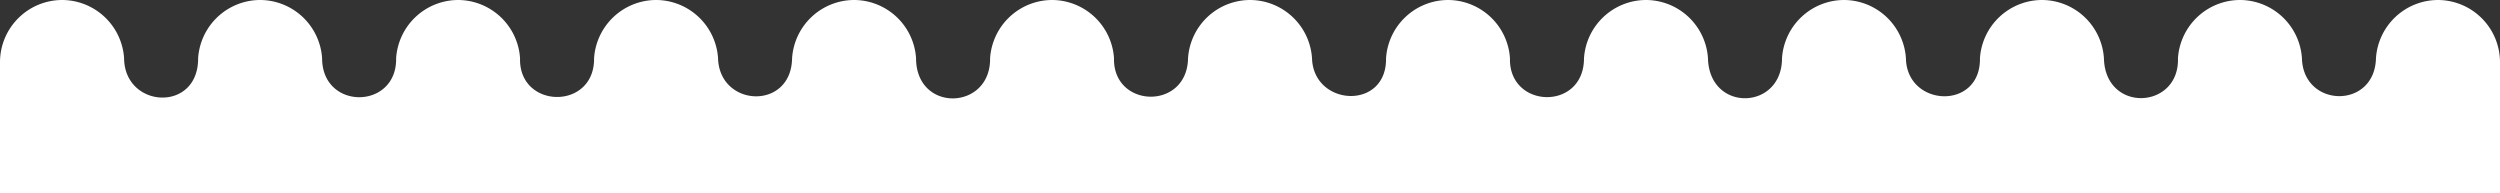 <?xml version="1.0" encoding="UTF-8"?> <svg xmlns="http://www.w3.org/2000/svg" id="Слой_1" data-name="Слой 1" viewBox="0 0 429.53 33.2"><rect x="0" y="0" width="429.53" height="33.2" fill="#333333" stroke="none"/> <defs> <style>.cls-1{fill:#fff;fill-rule:evenodd;}</style> </defs> <title>Линия БФЗ белая</title> <path class="cls-1" d="M21.32,10c.07,8.65,12.78,9.38,12.72,0A10.71,10.71,0,0,1,44.69,0h0A10.71,10.71,0,0,1,55.34,10c0,9,12.88,8.87,12.72,0A10.71,10.71,0,0,1,78.7,0h0A10.71,10.71,0,0,1,89.35,10c-.25,8.76,12.83,9,12.72,0A10.71,10.71,0,0,1,112.72,0h0a10.71,10.71,0,0,1,10.65,10c.24,8.46,12.59,9,12.72,0A10.71,10.71,0,0,1,146.74,0h0a10.71,10.71,0,0,1,10.65,10c0,9.41,12.85,9,12.72,0A10.71,10.71,0,0,1,180.75,0h0A10.71,10.71,0,0,1,191.4,10c-.2,8.63,12.57,9,12.72,0A10.71,10.71,0,0,1,214.77,0h0a10.71,10.71,0,0,1,10.65,10c.24,8.31,12.87,9,12.72,0A10.71,10.71,0,0,1,248.78,0h0a10.71,10.71,0,0,1,10.65,10c-.24,8.71,12.73,9.12,12.72,0A10.71,10.71,0,0,1,282.8,0h0a10.71,10.71,0,0,1,10.65,10c.21,9.34,12.73,9,12.72,0A10.71,10.71,0,0,1,316.81,0h0a10.71,10.71,0,0,1,10.65,10c.14,8.43,12.87,9,12.72,0A10.71,10.71,0,0,1,350.83,0h0a10.71,10.71,0,0,1,10.65,10c.21,9.47,13,8.81,12.72,0A10.71,10.71,0,0,1,384.85,0h0a10.71,10.71,0,0,1,10.65,10c.21,8.56,12.51,8.82,12.72,0A10.71,10.71,0,0,1,418.86,0h0a10.7,10.7,0,0,1,10.67,10.67V33.2H0V10.67A10.7,10.7,0,0,1,10.67,0h0A10.71,10.71,0,0,1,21.32,10Z"></path> </svg> 